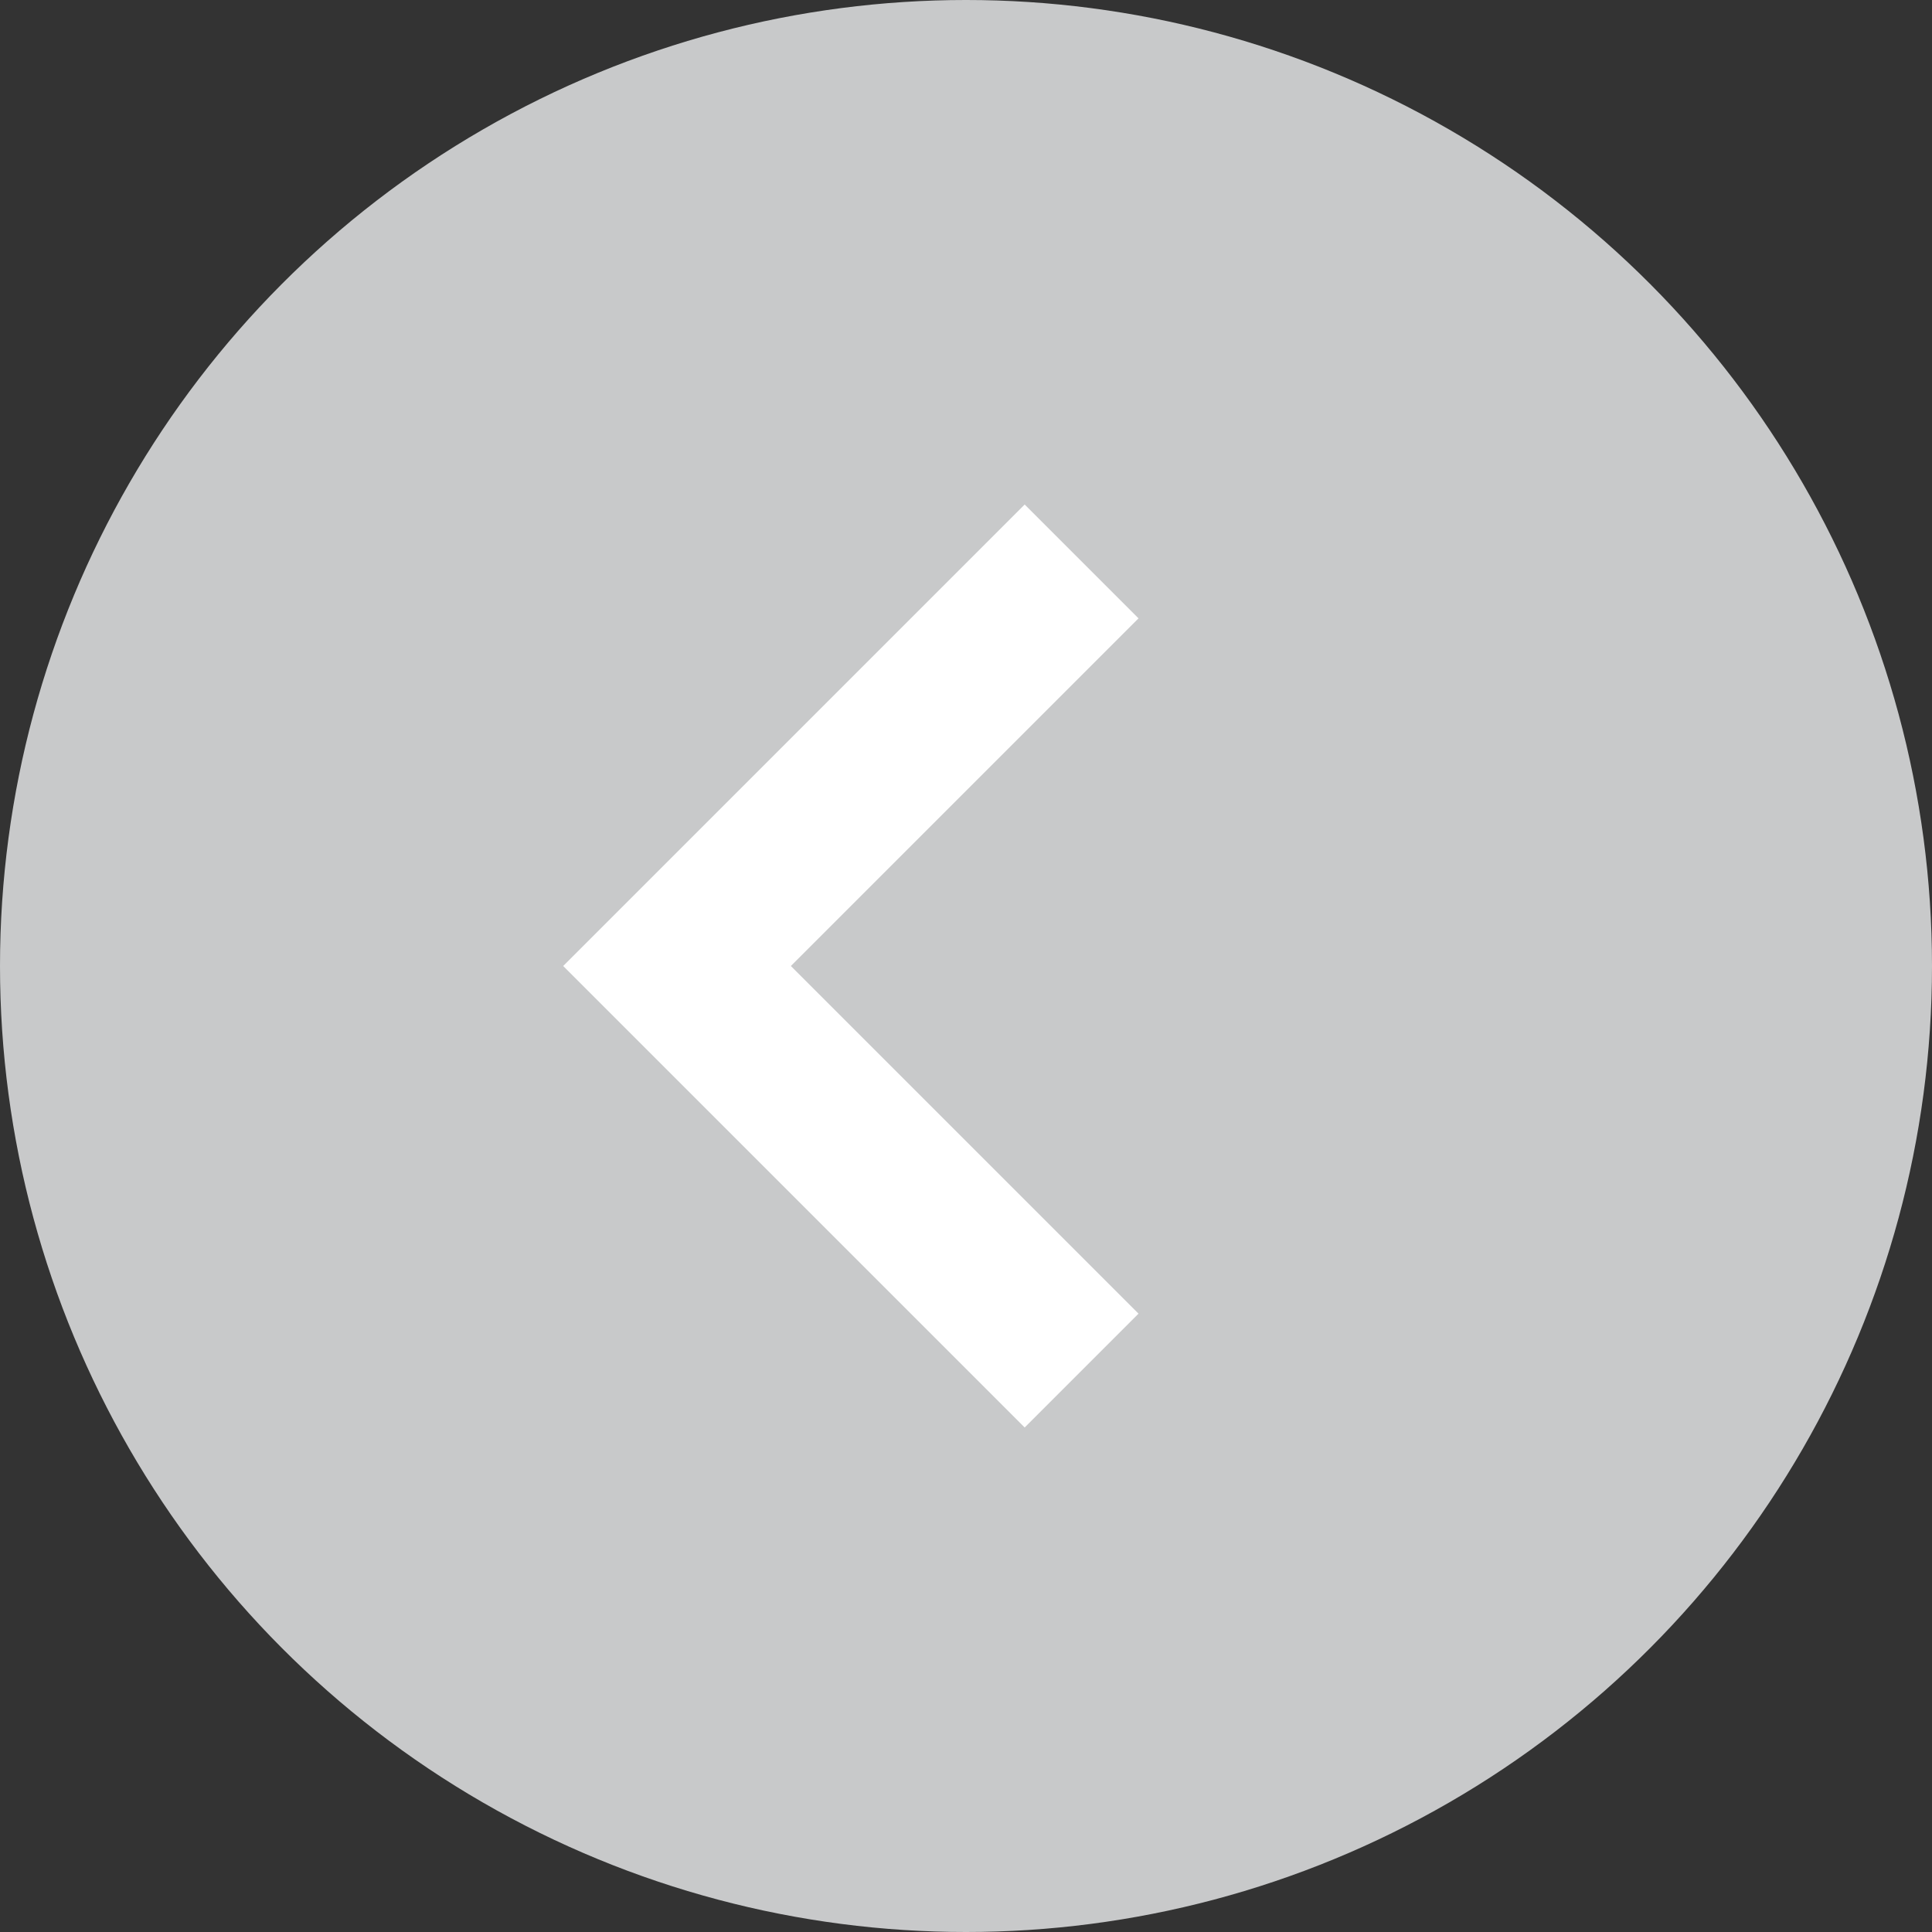 <?xml version="1.0" encoding="utf-8"?>
<!-- Generator: Adobe Illustrator 27.6.1, SVG Export Plug-In . SVG Version: 6.00 Build 0)  -->
<svg version="1.1" id="レイヤー_1" xmlns="http://www.w3.org/2000/svg" xmlns:xlink="http://www.w3.org/1999/xlink" x="0px"
	 y="0px" viewBox="0 0 23.4 23.4" style="enable-background:new 0 0 23.4 23.4;" xml:space="preserve">
<rect x="0" y="0" width="23.4" height="23.4" fill="#333333" stroke="none"/>
<style type="text/css">
	.st0{fill:#C8C9CA;}
	.st1{fill:none;stroke:#FFFFFF;stroke-width:1.95;stroke-miterlimit:10;}
</style>
<g>
	<g>
		<circle class="st0" cx="11.7" cy="11.7" r="11.7"/>
	</g>
	<polyline class="st1" points="13.1,16.6 8.2,11.7 13.1,6.8 	"/>
</g>
</svg>
